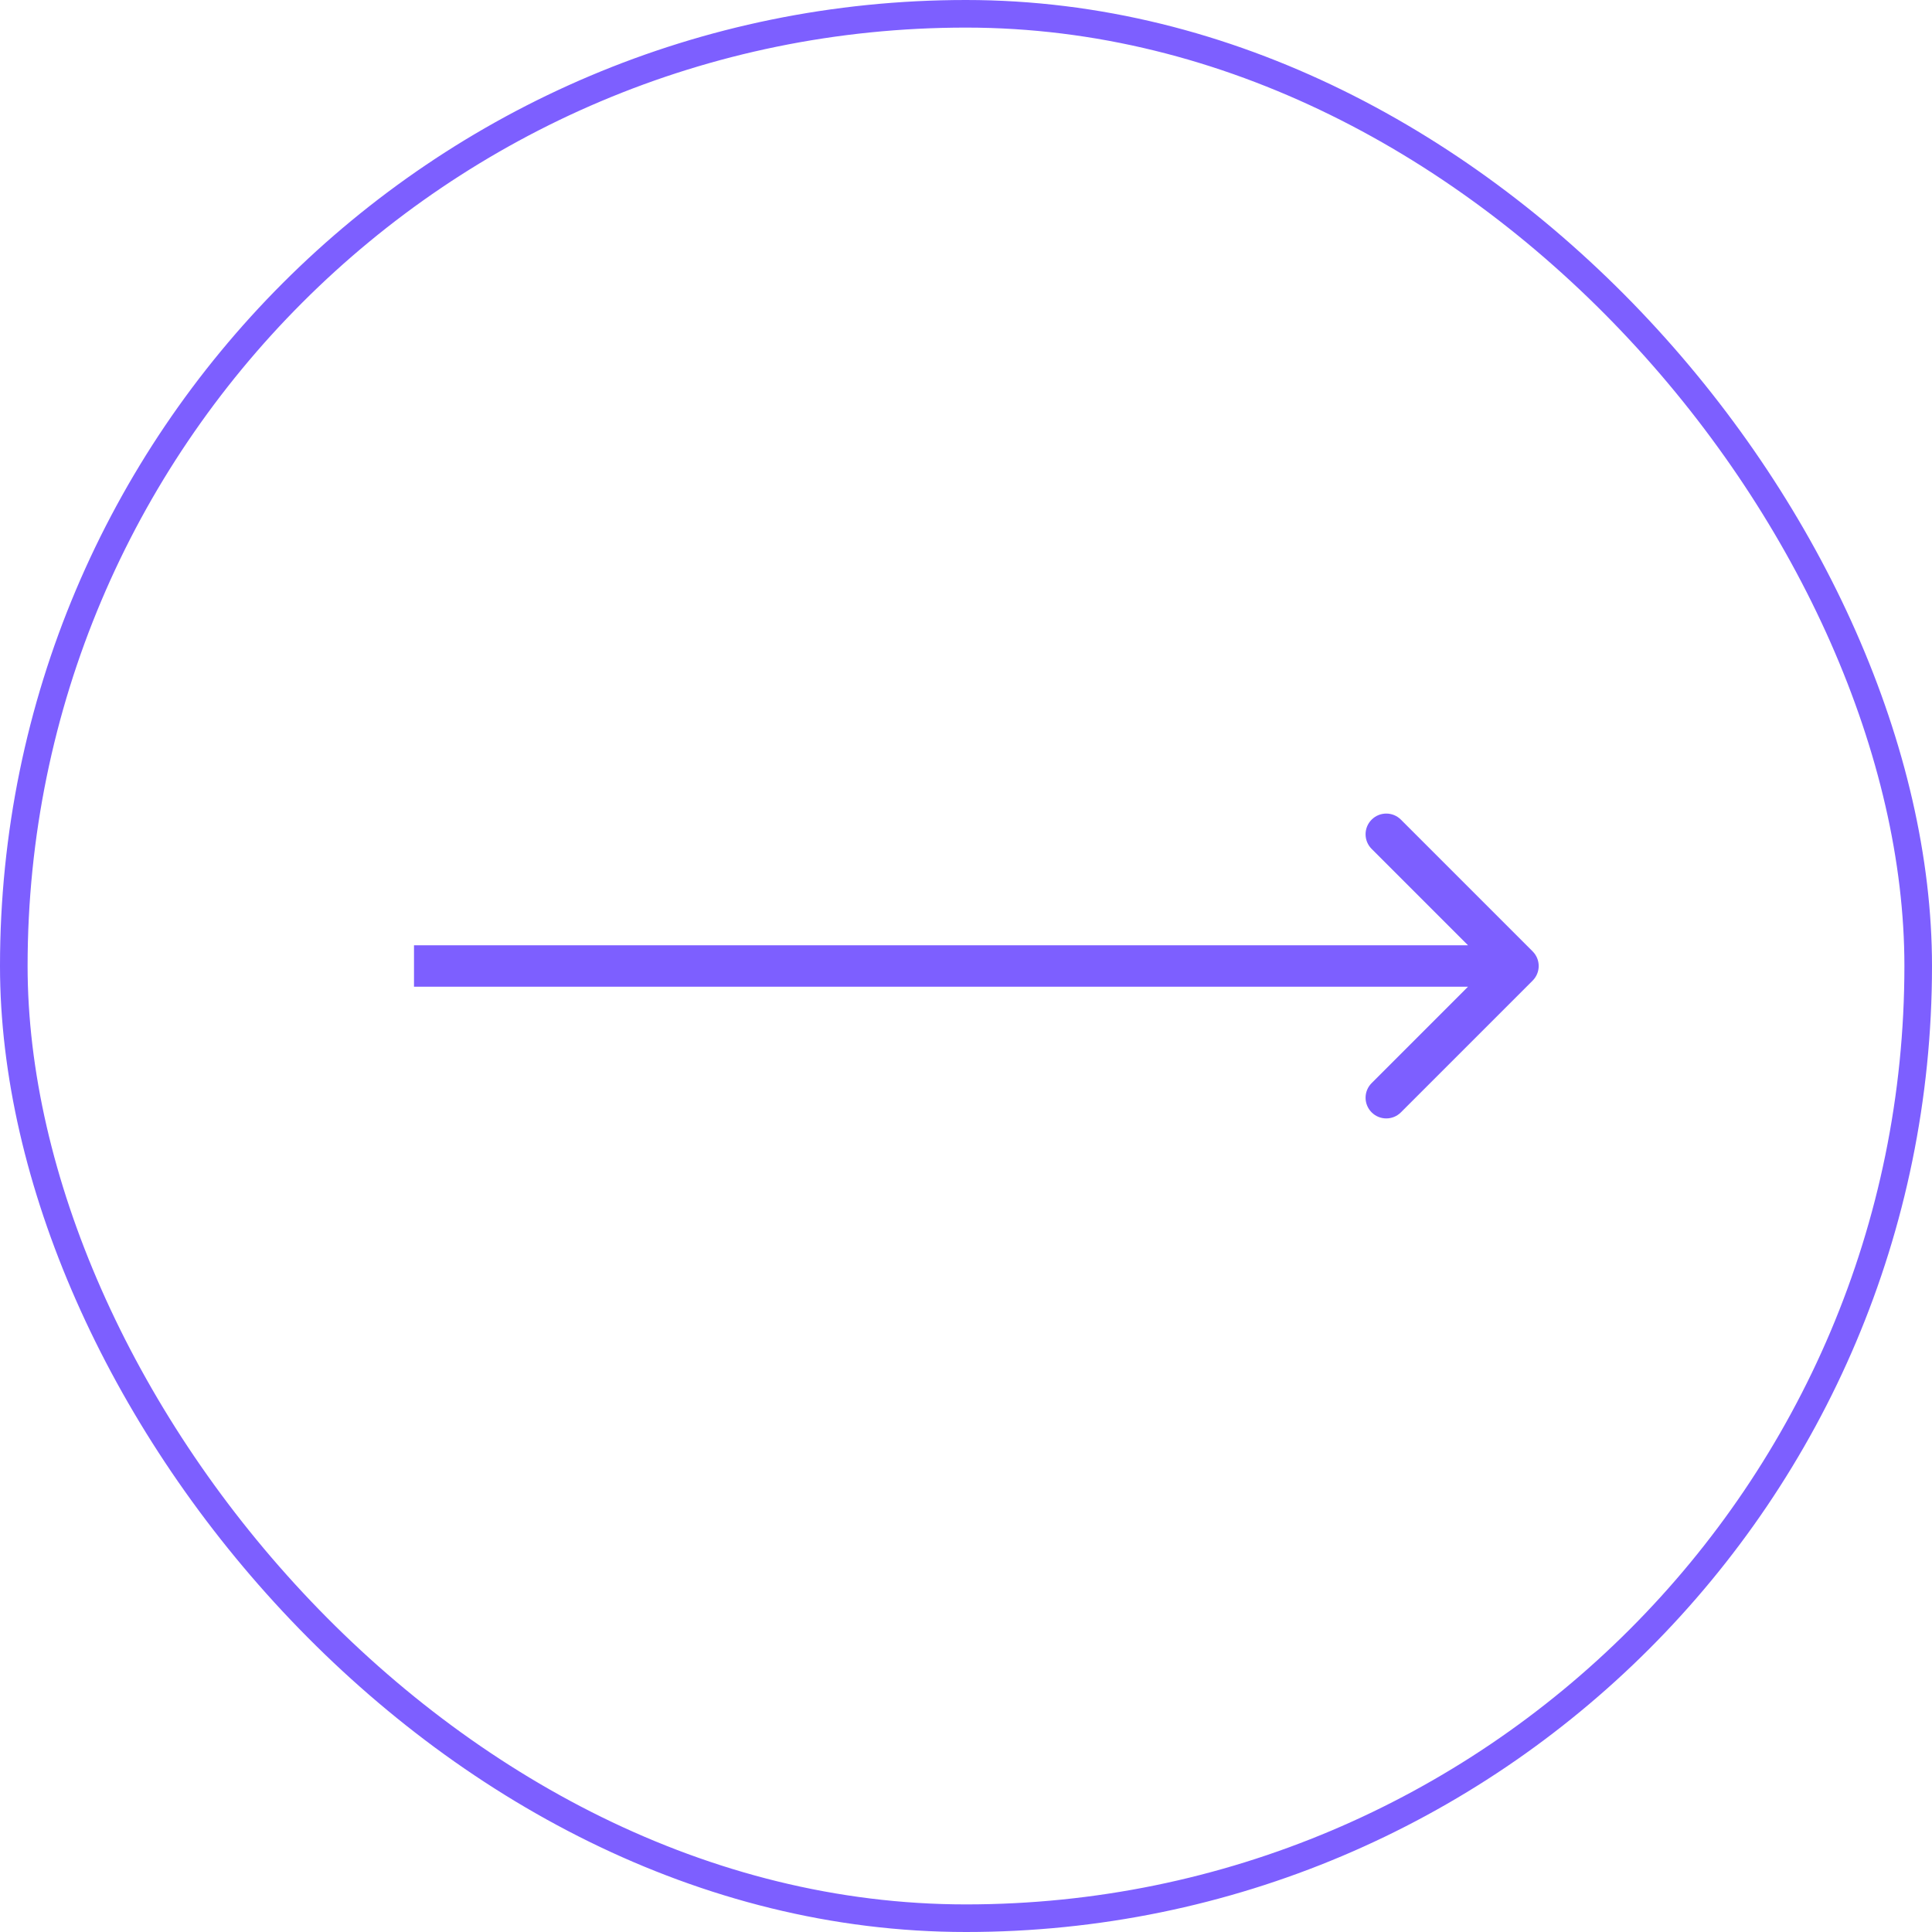 <?xml version="1.0" encoding="UTF-8"?> <svg xmlns="http://www.w3.org/2000/svg" width="70" height="70" viewBox="0 0 70 70" fill="none"><rect x="0.5" y="0.5" width="69" height="69" rx="34.5" stroke="#7D5FFF"></rect><path d="M55.53 35.53C55.823 35.237 55.823 34.763 55.53 34.47L50.757 29.697C50.465 29.404 49.99 29.404 49.697 29.697C49.404 29.99 49.404 30.465 49.697 30.757L53.939 35L49.697 39.243C49.404 39.535 49.404 40.01 49.697 40.303C49.99 40.596 50.465 40.596 50.757 40.303L55.53 35.53ZM15 35V35.75H55V35V34.25H15V35Z" fill="#7D5FFF"></path></svg> 